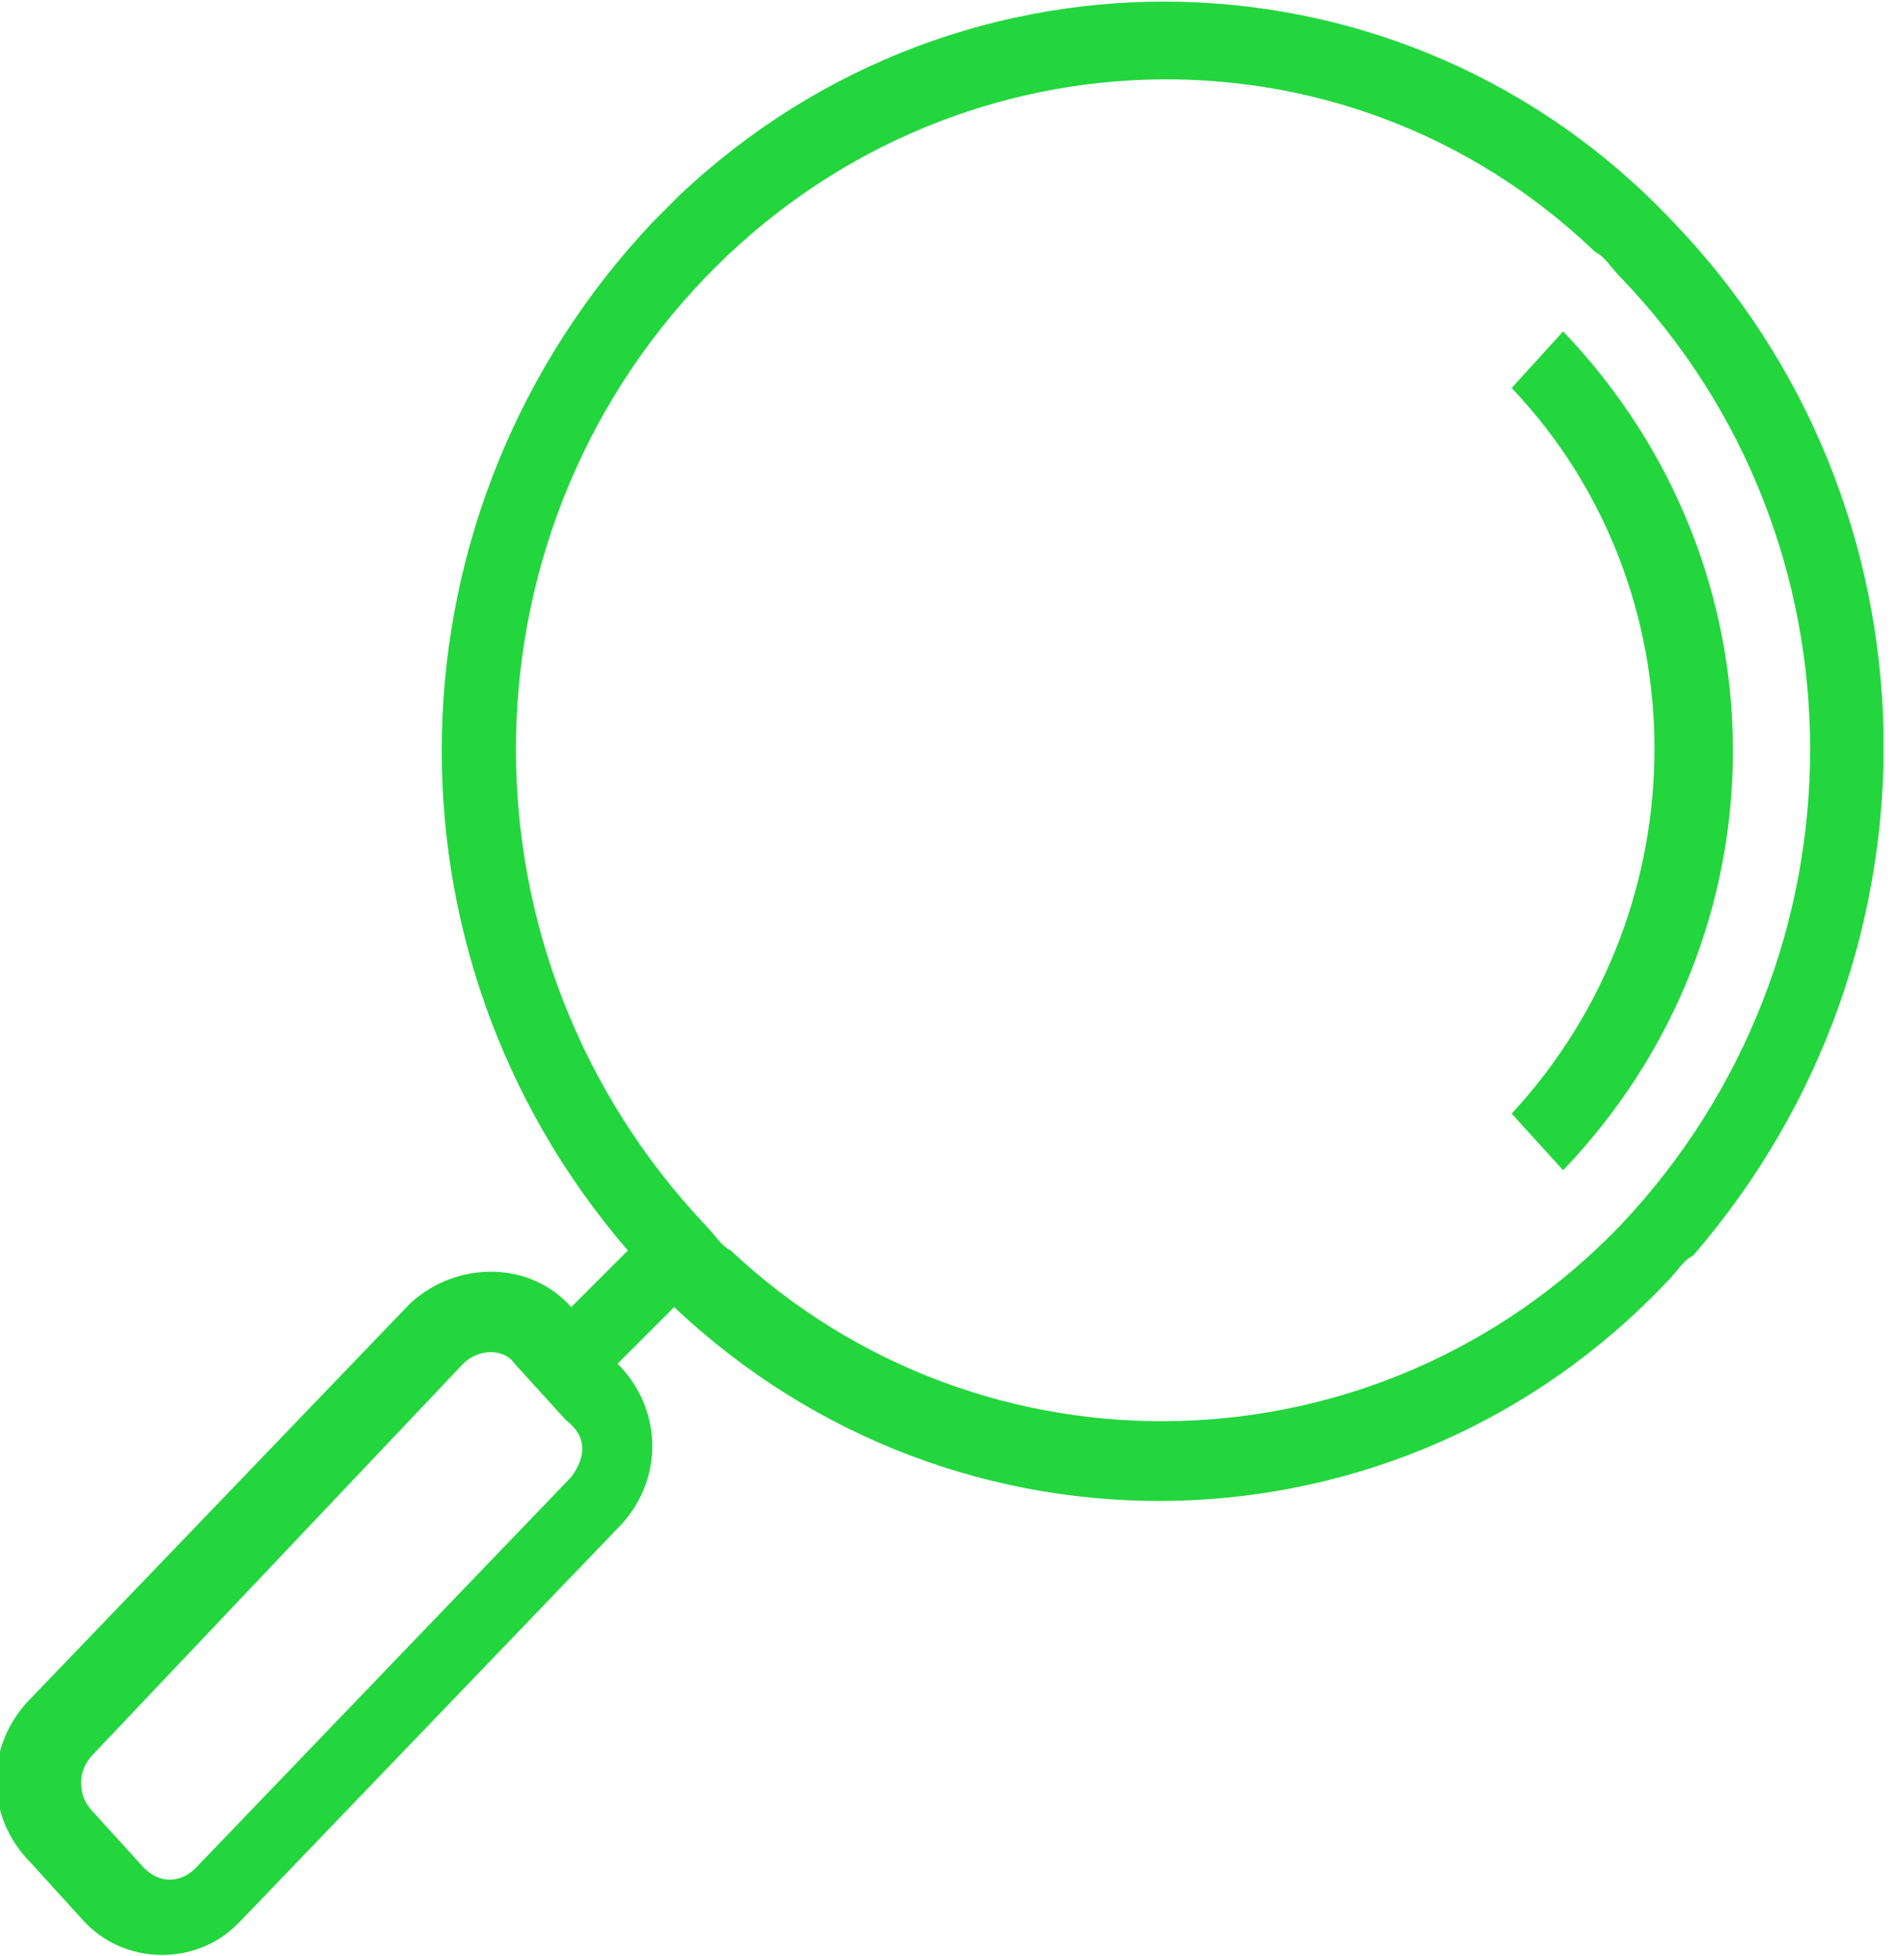 <svg width="37" height="38" viewBox="0 0 37 38" fill="none" xmlns="http://www.w3.org/2000/svg">
<g id="detectives-sur-le-terrain-coyote" clip-path="url(#clip0_47_2178)">
<g id="Groupe_19497">
<g id="Group">
<g id="Groupe_19494">
<g id="Groupe_19493">
<path id="Trac&#195;&#169;_81409" d="M32.501 4.298C27.301 -1.202 18.701 -1.402 13.201 3.798C13.001 3.998 12.901 4.098 12.701 4.298C7.401 9.898 7.201 18.498 12.201 24.298L11.101 25.398C10.301 24.498 8.901 24.498 8.001 25.298L7.901 25.398L0.601 32.998C-0.299 33.898 -0.299 35.298 0.601 36.198L1.601 37.298C2.401 38.198 3.801 38.198 4.601 37.398L4.701 37.298L12.001 29.698C12.901 28.798 12.901 27.398 12.001 26.498L13.101 25.398C18.601 30.598 27.201 30.398 32.401 24.898C32.601 24.698 32.701 24.498 32.901 24.398C38.001 18.498 37.801 9.798 32.501 4.298ZM11.101 28.698L3.801 36.298C3.501 36.598 3.101 36.598 2.801 36.298L1.801 35.198C1.501 34.898 1.501 34.398 1.801 34.098L9.001 26.498C9.301 26.198 9.801 26.198 10.001 26.498L11.001 27.598C11.401 27.898 11.401 28.298 11.101 28.698ZM31.501 23.798C26.801 28.698 19.101 28.898 14.201 24.298C14.001 24.198 13.901 23.998 13.701 23.798C8.801 18.598 8.801 10.498 13.701 5.398C18.401 0.498 26.101 0.198 31.001 4.898C31.201 4.998 31.301 5.198 31.501 5.398C36.401 10.498 36.401 18.598 31.501 23.798Z" fill="#23D63E"/>
</g>
</g>
</g>
<g id="Group_2">
<g id="Groupe_19496">
<g id="Groupe_19495">
<path id="Trac&#195;&#169;_81411" d="M30.376 22.739L29.376 21.639C33.076 17.639 33.076 11.439 29.376 7.539L30.376 6.439C34.776 11.039 34.776 18.139 30.376 22.739Z" fill="#23D63E"/>
</g>
</g>
</g>
</g>
</g>
<defs>
<clipPath id="clip0_47_2178">
<rect width="36.6" height="38" fill="white"/>
</clipPath>
</defs>
</svg>
